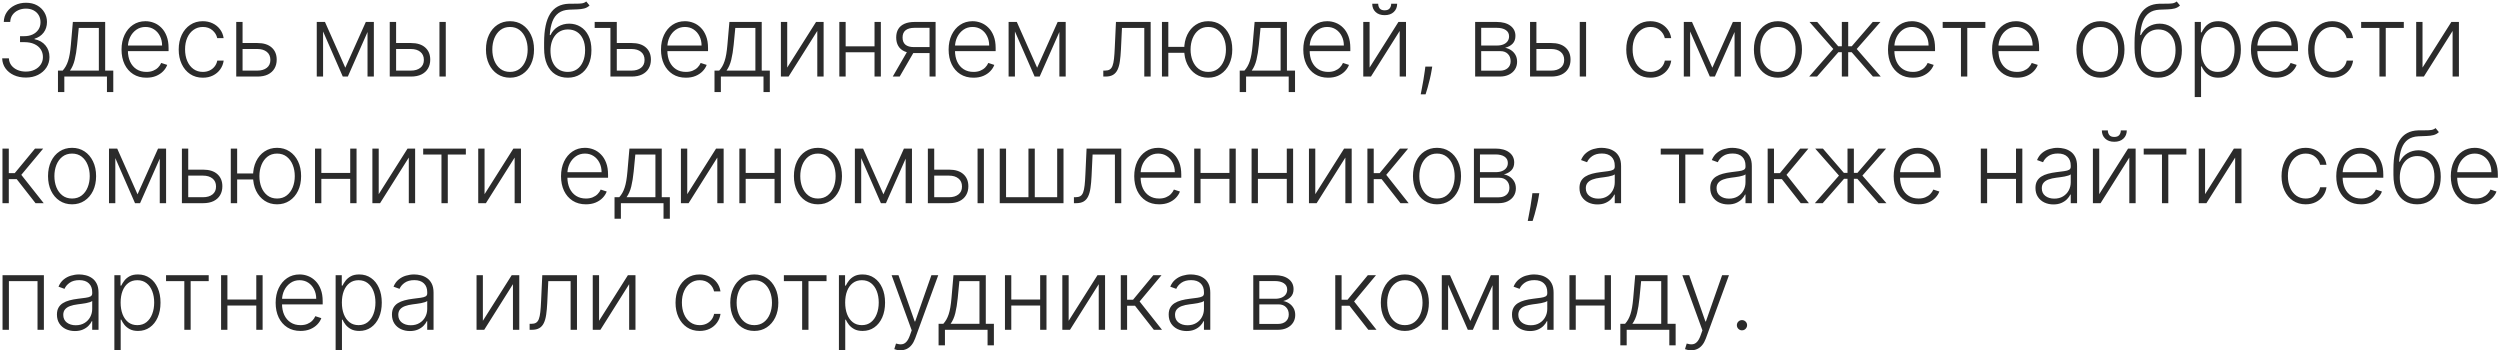 <?xml version="1.0" encoding="UTF-8"?> <svg xmlns="http://www.w3.org/2000/svg" width="849" height="119" viewBox="0 0 849 119" fill="none"><path d="M8.782 26.338C7.261 26.338 5.9 26.064 4.701 25.517C3.502 24.962 2.552 24.193 1.852 23.211C1.151 22.229 0.781 21.098 0.741 19.818H3.023C3.063 20.72 3.341 21.509 3.856 22.185C4.371 22.853 5.055 23.376 5.908 23.754C6.762 24.125 7.711 24.31 8.758 24.31C9.901 24.31 10.907 24.096 11.776 23.67C12.654 23.243 13.338 22.66 13.829 21.919C14.328 21.171 14.577 20.325 14.577 19.384C14.577 18.385 14.324 17.504 13.817 16.739C13.31 15.975 12.581 15.379 11.631 14.952C10.69 14.526 9.563 14.312 8.251 14.312H6.802V12.284H8.251C9.321 12.284 10.267 12.091 11.088 11.704C11.917 11.31 12.569 10.759 13.044 10.05C13.519 9.342 13.756 8.509 13.756 7.551C13.756 6.642 13.551 5.841 13.141 5.148C12.73 4.456 12.151 3.913 11.402 3.518C10.662 3.124 9.796 2.927 8.806 2.927C7.848 2.927 6.971 3.112 6.174 3.482C5.377 3.853 4.733 4.376 4.242 5.052C3.759 5.728 3.502 6.529 3.469 7.455H1.284C1.316 6.167 1.67 5.036 2.347 4.062C3.031 3.08 3.936 2.315 5.063 1.768C6.198 1.212 7.454 0.935 8.83 0.935C10.287 0.935 11.547 1.232 12.609 1.828C13.672 2.424 14.493 3.217 15.072 4.207C15.66 5.189 15.954 6.271 15.954 7.455C15.954 8.863 15.572 10.07 14.807 11.077C14.042 12.075 13.012 12.767 11.716 13.153V13.31C13.294 13.624 14.533 14.325 15.435 15.411C16.344 16.49 16.799 17.814 16.799 19.384C16.799 20.704 16.453 21.891 15.761 22.945C15.068 23.992 14.119 24.821 12.911 25.433C11.712 26.036 10.335 26.338 8.782 26.338ZM19.683 31.276V23.972H21.289C21.691 23.521 22.041 23.034 22.339 22.511C22.637 21.988 22.894 21.392 23.112 20.724C23.337 20.048 23.526 19.263 23.679 18.369C23.832 17.468 23.961 16.417 24.066 15.218L24.742 7.455H35.717V23.972H38.47V31.276H36.321V26H21.844V31.276H19.683ZM23.764 23.972H33.568V9.483H26.746L26.191 15.218C25.997 17.166 25.724 18.864 25.369 20.313C25.015 21.762 24.48 22.982 23.764 23.972ZM49.724 26.386C47.993 26.386 46.496 25.984 45.232 25.179C43.968 24.366 42.99 23.243 42.298 21.81C41.614 20.37 41.272 18.711 41.272 16.836C41.272 14.969 41.614 13.31 42.298 11.861C42.99 10.405 43.944 9.266 45.16 8.445C46.383 7.616 47.796 7.201 49.398 7.201C50.404 7.201 51.374 7.386 52.307 7.756C53.241 8.119 54.078 8.678 54.819 9.435C55.567 10.183 56.159 11.129 56.594 12.272C57.028 13.407 57.246 14.751 57.246 16.305V17.367H42.757V15.472H55.048C55.048 14.28 54.807 13.21 54.324 12.26C53.849 11.302 53.185 10.546 52.331 9.99C51.486 9.435 50.508 9.157 49.398 9.157C48.222 9.157 47.188 9.471 46.295 10.099C45.401 10.727 44.701 11.556 44.194 12.586C43.695 13.616 43.441 14.743 43.433 15.967V17.102C43.433 18.575 43.687 19.863 44.194 20.965C44.709 22.06 45.437 22.909 46.379 23.513C47.321 24.116 48.436 24.418 49.724 24.418C50.601 24.418 51.37 24.282 52.03 24.008C52.698 23.734 53.257 23.368 53.708 22.909C54.167 22.442 54.513 21.931 54.746 21.376L56.787 22.04C56.505 22.82 56.042 23.541 55.398 24.201C54.762 24.861 53.965 25.392 53.008 25.795C52.058 26.189 50.963 26.386 49.724 26.386ZM68.886 26.386C67.228 26.386 65.783 25.972 64.551 25.143C63.328 24.314 62.378 23.179 61.702 21.738C61.026 20.297 60.688 18.655 60.688 16.812C60.688 14.952 61.03 13.298 61.714 11.849C62.406 10.401 63.364 9.266 64.588 8.445C65.811 7.616 67.232 7.201 68.85 7.201C70.089 7.201 71.212 7.442 72.218 7.925C73.224 8.4 74.053 9.072 74.706 9.942C75.365 10.803 75.78 11.809 75.949 12.96H73.776C73.55 11.914 73.007 11.02 72.146 10.28C71.293 9.531 70.206 9.157 68.886 9.157C67.703 9.157 66.656 9.479 65.747 10.123C64.837 10.759 64.125 11.648 63.61 12.791C63.102 13.926 62.849 15.242 62.849 16.739C62.849 18.245 63.099 19.577 63.597 20.736C64.097 21.887 64.797 22.788 65.698 23.44C66.608 24.092 67.671 24.418 68.886 24.418C69.707 24.418 70.456 24.265 71.132 23.959C71.816 23.646 72.387 23.203 72.846 22.631C73.313 22.06 73.627 21.38 73.788 20.591H75.961C75.8 21.71 75.402 22.708 74.766 23.585C74.138 24.454 73.321 25.139 72.315 25.638C71.317 26.137 70.174 26.386 68.886 26.386ZM82.014 14.614H87.436C89.52 14.614 91.13 15.121 92.265 16.136C93.4 17.15 93.967 18.522 93.967 20.253C93.967 21.404 93.714 22.41 93.207 23.271C92.7 24.133 91.959 24.805 90.985 25.288C90.011 25.762 88.828 26 87.436 26H80.227V7.455H82.376V23.972H87.436C88.748 23.972 89.806 23.658 90.611 23.03C91.416 22.402 91.818 21.509 91.818 20.349C91.818 19.166 91.416 18.253 90.611 17.609C89.806 16.965 88.748 16.643 87.436 16.643H82.014V14.614ZM117.266 22.994L124.233 7.455H126.322L118.123 26H116.409L108.307 7.455H110.36L117.266 22.994ZM109.72 7.455V26H107.571V7.455H109.72ZM124.812 26V7.455H126.961V26H124.812ZM134.143 14.614H139.577C141.661 14.614 143.271 15.121 144.406 16.136C145.541 17.15 146.109 18.522 146.109 20.253C146.109 21.404 145.851 22.41 145.336 23.271C144.829 24.133 144.088 24.805 143.114 25.288C142.14 25.762 140.961 26 139.577 26H132.357V7.455H134.518V23.972H139.577C140.889 23.972 141.943 23.658 142.74 23.03C143.545 22.402 143.947 21.509 143.947 20.349C143.947 19.166 143.545 18.253 142.74 17.609C141.943 16.965 140.889 16.643 139.577 16.643H134.143V14.614ZM149.236 26V7.455H151.385V26H149.236ZM173.192 26.386C171.591 26.386 170.174 25.98 168.942 25.167C167.719 24.354 166.761 23.231 166.069 21.798C165.377 20.358 165.031 18.695 165.031 16.812C165.031 14.912 165.377 13.242 166.069 11.801C166.761 10.352 167.719 9.225 168.942 8.42C170.174 7.607 171.591 7.201 173.192 7.201C174.794 7.201 176.207 7.607 177.43 8.42C178.654 9.233 179.612 10.36 180.304 11.801C181.004 13.242 181.354 14.912 181.354 16.812C181.354 18.695 181.008 20.358 180.316 21.798C179.624 23.231 178.662 24.354 177.43 25.167C176.207 25.98 174.794 26.386 173.192 26.386ZM173.192 24.418C174.48 24.418 175.571 24.072 176.465 23.38C177.358 22.688 178.034 21.766 178.493 20.615C178.96 19.464 179.193 18.196 179.193 16.812C179.193 15.427 178.96 14.155 178.493 12.996C178.034 11.837 177.358 10.908 176.465 10.207C175.571 9.507 174.48 9.157 173.192 9.157C171.913 9.157 170.822 9.507 169.92 10.207C169.027 10.908 168.347 11.837 167.88 12.996C167.421 14.155 167.192 15.427 167.192 16.812C167.192 18.196 167.421 19.464 167.88 20.615C168.347 21.766 169.027 22.688 169.92 23.38C170.814 24.072 171.905 24.418 173.192 24.418ZM199.086 0.5L200.209 1.864C199.702 2.355 199.094 2.693 198.386 2.879C197.685 3.056 196.901 3.156 196.031 3.18C195.17 3.205 194.24 3.241 193.242 3.289C191.809 3.362 190.63 3.736 189.705 4.412C188.779 5.08 188.075 6.046 187.592 7.31C187.117 8.565 186.819 10.099 186.698 11.91H186.94C187.559 10.646 188.433 9.684 189.56 9.024C190.695 8.364 191.942 8.034 193.303 8.034C194.727 8.034 196.007 8.384 197.142 9.085C198.285 9.777 199.187 10.795 199.847 12.139C200.515 13.475 200.849 15.105 200.849 17.029C200.849 18.929 200.515 20.583 199.847 21.991C199.179 23.392 198.245 24.475 197.045 25.239C195.846 26.004 194.442 26.386 192.832 26.386C191.214 26.386 189.797 26.008 188.582 25.251C187.374 24.487 186.437 23.364 185.769 21.883C185.108 20.394 184.778 18.562 184.778 16.389V14.445C184.778 10.123 185.463 6.871 186.831 4.69C188.199 2.508 190.304 1.369 193.146 1.273C194.063 1.241 194.896 1.232 195.645 1.249C196.394 1.257 197.054 1.22 197.625 1.14C198.197 1.051 198.684 0.838 199.086 0.5ZM192.832 24.418C194.031 24.418 195.069 24.116 195.947 23.513C196.824 22.901 197.5 22.04 197.975 20.929C198.458 19.818 198.7 18.518 198.7 17.029C198.7 15.548 198.454 14.284 197.963 13.238C197.48 12.191 196.804 11.391 195.935 10.835C195.065 10.28 194.047 10.002 192.88 10.002C191.962 10.002 191.137 10.179 190.405 10.533C189.68 10.88 189.061 11.374 188.545 12.018C188.03 12.662 187.636 13.419 187.362 14.288C187.089 15.158 186.948 16.111 186.94 17.15C186.94 19.396 187.463 21.171 188.509 22.474C189.564 23.77 191.005 24.418 192.832 24.418ZM207.337 7.455V9.483H201.952V7.455H207.337ZM209.087 14.614H214.508C216.601 14.614 218.215 15.121 219.35 16.136C220.485 17.15 221.052 18.522 221.052 20.253C221.052 21.404 220.795 22.41 220.28 23.271C219.773 24.133 219.032 24.805 218.058 25.288C217.084 25.762 215.901 26 214.508 26H207.3V7.455H209.462V23.972H214.508C215.82 23.972 216.879 23.658 217.684 23.03C218.489 22.402 218.891 21.509 218.891 20.349C218.891 19.166 218.489 18.253 217.684 17.609C216.879 16.965 215.82 16.643 214.508 16.643H209.087V14.614ZM232.925 26.386C231.195 26.386 229.697 25.984 228.434 25.179C227.17 24.366 226.192 23.243 225.5 21.81C224.816 20.37 224.473 18.711 224.473 16.836C224.473 14.969 224.816 13.31 225.5 11.861C226.192 10.405 227.146 9.266 228.361 8.445C229.585 7.616 230.997 7.201 232.599 7.201C233.605 7.201 234.575 7.386 235.509 7.756C236.443 8.119 237.28 8.678 238.02 9.435C238.769 10.183 239.361 11.129 239.795 12.272C240.23 13.407 240.447 14.751 240.447 16.305V17.367H225.959V15.472H238.25C238.25 14.28 238.008 13.21 237.525 12.26C237.05 11.302 236.386 10.546 235.533 9.99C234.688 9.435 233.71 9.157 232.599 9.157C231.424 9.157 230.39 9.471 229.496 10.099C228.603 10.727 227.902 11.556 227.395 12.586C226.896 13.616 226.643 14.743 226.635 15.967V17.102C226.635 18.575 226.888 19.863 227.395 20.965C227.91 22.06 228.639 22.909 229.581 23.513C230.522 24.116 231.637 24.418 232.925 24.418C233.803 24.418 234.571 24.282 235.231 24.008C235.899 23.734 236.459 23.368 236.91 22.909C237.368 22.442 237.714 21.931 237.948 21.376L239.988 22.04C239.707 22.82 239.244 23.541 238.6 24.201C237.964 24.861 237.167 25.392 236.209 25.795C235.259 26.189 234.165 26.386 232.925 26.386ZM242.646 31.276V23.972H244.252C244.654 23.521 245.004 23.034 245.302 22.511C245.6 21.988 245.857 21.392 246.075 20.724C246.3 20.048 246.489 19.263 246.642 18.369C246.795 17.468 246.924 16.417 247.029 15.218L247.705 7.455H258.68V23.972H261.433V31.276H259.283V26H244.807V31.276H242.646ZM246.727 23.972H256.531V9.483H249.709L249.154 15.218C248.96 17.166 248.687 18.864 248.332 20.313C247.978 21.762 247.443 22.982 246.727 23.972ZM267.338 22.945L277.13 7.455H279.701V26H277.552V10.509L267.797 26H265.189V7.455H267.338V22.945ZM297.557 15.725V17.754H286.654V15.725H297.557ZM287.185 7.455V26H285.036V7.455H287.185ZM299.138 7.455V26H296.989V7.455H299.138ZM315.675 26V9.447H310.567C309.239 9.455 308.229 9.732 307.537 10.28C306.853 10.827 306.511 11.644 306.511 12.731C306.511 13.818 306.837 14.634 307.489 15.182C308.141 15.721 309.09 15.991 310.338 15.991H316.278V18.019H310.338C309.058 18.019 307.972 17.814 307.078 17.403C306.193 16.993 305.517 16.393 305.05 15.604C304.583 14.816 304.349 13.858 304.349 12.731C304.349 11.596 304.587 10.638 305.062 9.857C305.545 9.068 306.249 8.473 307.175 8.07C308.108 7.66 309.239 7.455 310.567 7.455H317.727V26H315.675ZM303.178 26L308.515 16.776H310.869L305.533 26H303.178ZM330.602 26.386C328.872 26.386 327.374 25.984 326.111 25.179C324.847 24.366 323.869 23.243 323.177 21.81C322.492 20.37 322.15 18.711 322.15 16.836C322.15 14.969 322.492 13.31 323.177 11.861C323.869 10.405 324.823 9.266 326.038 8.445C327.262 7.616 328.674 7.201 330.276 7.201C331.282 7.201 332.252 7.386 333.186 7.756C334.12 8.119 334.957 8.678 335.697 9.435C336.446 10.183 337.037 11.129 337.472 12.272C337.907 13.407 338.124 14.751 338.124 16.305V17.367H323.635V15.472H335.927C335.927 14.28 335.685 13.21 335.202 12.26C334.727 11.302 334.063 10.546 333.21 9.99C332.365 9.435 331.387 9.157 330.276 9.157C329.101 9.157 328.067 9.471 327.173 10.099C326.28 10.727 325.579 11.556 325.072 12.586C324.573 13.616 324.32 14.743 324.312 15.967V17.102C324.312 18.575 324.565 19.863 325.072 20.965C325.587 22.06 326.316 22.909 327.258 23.513C328.199 24.116 329.314 24.418 330.602 24.418C331.479 24.418 332.248 24.282 332.908 24.008C333.576 23.734 334.136 23.368 334.586 22.909C335.045 22.442 335.391 21.931 335.625 21.376L337.665 22.04C337.384 22.82 336.921 23.541 336.277 24.201C335.641 24.861 334.844 25.392 333.886 25.795C332.936 26.189 331.842 26.386 330.602 26.386ZM352.215 22.994L359.182 7.455H361.271L353.073 26H351.358L343.257 7.455H345.309L352.215 22.994ZM344.669 7.455V26H342.52V7.455H344.669ZM359.762 26V7.455H361.911V26H359.762ZM374.681 26V23.972H375.261C375.921 23.972 376.452 23.851 376.854 23.609C377.265 23.36 377.583 22.941 377.808 22.354C378.034 21.766 378.203 20.965 378.315 19.951C378.428 18.937 378.516 17.665 378.581 16.136L378.979 7.455H390.763V26H388.602V9.483H381.02L380.67 16.86C380.597 18.365 380.476 19.689 380.307 20.832C380.146 21.975 379.881 22.929 379.511 23.694C379.148 24.459 378.641 25.034 377.989 25.421C377.345 25.807 376.5 26 375.454 26H374.681ZM404.1 15.906V17.935H395.033V15.906H404.1ZM396.759 7.455V26H394.598V7.455H396.759ZM410.318 26.386C408.716 26.386 407.304 25.98 406.08 25.167C404.857 24.354 403.895 23.231 403.195 21.798C402.502 20.358 402.156 18.695 402.156 16.812C402.156 14.912 402.502 13.242 403.195 11.801C403.895 10.352 404.857 9.225 406.08 8.42C407.304 7.607 408.716 7.201 410.318 7.201C411.92 7.201 413.333 7.607 414.556 8.42C415.788 9.233 416.749 10.36 417.442 11.801C418.134 13.242 418.48 14.912 418.48 16.812C418.48 18.695 418.134 20.358 417.442 21.798C416.749 23.231 415.788 24.354 414.556 25.167C413.333 25.98 411.92 26.386 410.318 26.386ZM410.318 24.418C411.606 24.418 412.697 24.072 413.59 23.38C414.484 22.688 415.164 21.766 415.631 20.615C416.097 19.464 416.331 18.196 416.331 16.812C416.331 15.427 416.097 14.155 415.631 12.996C415.164 11.837 414.484 10.908 413.59 10.207C412.697 9.507 411.606 9.157 410.318 9.157C409.038 9.157 407.952 9.507 407.058 10.207C406.165 10.908 405.485 11.837 405.018 12.996C404.551 14.155 404.317 15.427 404.317 16.812C404.317 18.196 404.547 19.464 405.006 20.615C405.472 21.766 406.153 22.688 407.046 23.38C407.948 24.072 409.038 24.418 410.318 24.418ZM421.008 31.276V23.972H422.613C423.016 23.521 423.366 23.034 423.664 22.511C423.962 21.988 424.219 21.392 424.437 20.724C424.662 20.048 424.851 19.263 425.004 18.369C425.157 17.468 425.286 16.417 425.39 15.218L426.067 7.455H437.042V23.972H439.794V31.276H437.645V26H423.169V31.276H421.008ZM425.089 23.972H434.893V9.483H428.071L427.515 15.218C427.322 17.166 427.049 18.864 426.694 20.313C426.34 21.762 425.805 22.982 425.089 23.972ZM451.048 26.386C449.318 26.386 447.821 25.984 446.557 25.179C445.293 24.366 444.315 23.243 443.623 21.81C442.939 20.37 442.597 18.711 442.597 16.836C442.597 14.969 442.939 13.31 443.623 11.861C444.315 10.405 445.269 9.266 446.485 8.445C447.708 7.616 449.121 7.201 450.722 7.201C451.729 7.201 452.699 7.386 453.632 7.756C454.566 8.119 455.403 8.678 456.144 9.435C456.892 10.183 457.484 11.129 457.918 12.272C458.353 13.407 458.57 14.751 458.57 16.305V17.367H444.082V15.472H456.373C456.373 14.28 456.132 13.21 455.649 12.26C455.174 11.302 454.51 10.546 453.656 9.99C452.811 9.435 451.833 9.157 450.722 9.157C449.547 9.157 448.513 9.471 447.619 10.099C446.726 10.727 446.026 11.556 445.519 12.586C445.02 13.616 444.766 14.743 444.758 15.967V17.102C444.758 18.575 445.011 19.863 445.519 20.965C446.034 22.06 446.762 22.909 447.704 23.513C448.646 24.116 449.761 24.418 451.048 24.418C451.926 24.418 452.694 24.282 453.355 24.008C454.023 23.734 454.582 23.368 455.033 22.909C455.492 22.442 455.838 21.931 456.071 21.376L458.112 22.04C457.83 22.82 457.367 23.541 456.723 24.201C456.087 24.861 455.29 25.392 454.333 25.795C453.383 26.189 452.288 26.386 451.048 26.386ZM465.116 22.945L474.907 7.455H477.479V26H475.33V10.509L465.574 26H462.966V7.455H465.116V22.945ZM472.444 1.273H474.473C474.473 2.424 474.09 3.357 473.326 4.074C472.569 4.79 471.535 5.148 470.223 5.148C468.927 5.148 467.901 4.79 467.144 4.074C466.387 3.357 466.009 2.424 466.009 1.273H468.037C468.037 1.901 468.206 2.432 468.545 2.866C468.891 3.293 469.45 3.506 470.223 3.506C470.996 3.506 471.559 3.293 471.913 2.866C472.267 2.432 472.444 1.901 472.444 1.273ZM486.388 22.619L486.17 23.911C486.034 24.78 485.84 25.738 485.591 26.785C485.341 27.831 485.084 28.825 484.818 29.767C484.553 30.709 484.323 31.465 484.13 32.037H482.476C482.58 31.49 482.713 30.793 482.874 29.948C483.043 29.103 483.216 28.165 483.393 27.135C483.571 26.113 483.732 25.058 483.876 23.972L484.045 22.619H486.388ZM500.96 26V7.455H508.265C510.237 7.455 511.79 7.881 512.925 8.734C514.068 9.588 514.64 10.739 514.64 12.188C514.64 13.29 514.322 14.172 513.686 14.832C513.05 15.492 512.197 15.959 511.126 16.232C511.843 16.353 512.507 16.615 513.118 17.017C513.738 17.419 514.241 17.951 514.628 18.611C515.014 19.271 515.207 20.06 515.207 20.977C515.207 21.943 514.966 22.805 514.483 23.561C514 24.318 513.32 24.913 512.442 25.348C511.565 25.783 510.527 26 509.327 26H500.96ZM503.013 24.008H509.327C510.462 24.008 511.36 23.718 512.02 23.139C512.68 22.551 513.01 21.77 513.01 20.796C513.01 19.758 512.696 18.929 512.068 18.309C511.448 17.681 510.615 17.367 509.569 17.367H503.013V24.008ZM503.013 15.46H508.398C509.235 15.46 509.959 15.331 510.571 15.073C511.183 14.816 511.654 14.453 511.984 13.986C512.322 13.512 512.487 12.956 512.479 12.32C512.479 11.411 512.108 10.706 511.368 10.207C510.627 9.7 509.593 9.447 508.265 9.447H503.013V15.46ZM521.39 14.614H526.823C528.908 14.614 530.518 15.121 531.653 16.136C532.788 17.15 533.355 18.522 533.355 20.253C533.355 21.404 533.098 22.41 532.583 23.271C532.076 24.133 531.335 24.805 530.361 25.288C529.387 25.762 528.208 26 526.823 26H519.603V7.455H521.764V23.972H526.823C528.135 23.972 529.19 23.658 529.987 23.03C530.792 22.402 531.194 21.509 531.194 20.349C531.194 19.166 530.792 18.253 529.987 17.609C529.19 16.965 528.135 16.643 526.823 16.643H521.39V14.614ZM536.482 26V7.455H538.632V26H536.482ZM560.475 26.386C558.817 26.386 557.372 25.972 556.141 25.143C554.917 24.314 553.968 23.179 553.291 21.738C552.615 20.297 552.277 18.655 552.277 16.812C552.277 14.952 552.619 13.298 553.304 11.849C553.996 10.401 554.954 9.266 556.177 8.445C557.401 7.616 558.821 7.201 560.439 7.201C561.679 7.201 562.802 7.442 563.808 7.925C564.814 8.4 565.643 9.072 566.295 9.942C566.955 10.803 567.37 11.809 567.539 12.96H565.365C565.14 11.914 564.597 11.02 563.735 10.28C562.882 9.531 561.795 9.157 560.475 9.157C559.292 9.157 558.246 9.479 557.336 10.123C556.427 10.759 555.714 11.648 555.199 12.791C554.692 13.926 554.438 15.242 554.438 16.739C554.438 18.245 554.688 19.577 555.187 20.736C555.686 21.887 556.386 22.788 557.288 23.44C558.197 24.092 559.26 24.418 560.475 24.418C561.296 24.418 562.045 24.265 562.721 23.959C563.405 23.646 563.977 23.203 564.436 22.631C564.902 22.06 565.216 21.38 565.377 20.591H567.551C567.39 21.71 566.991 22.708 566.355 23.585C565.728 24.454 564.911 25.139 563.904 25.638C562.906 26.137 561.763 26.386 560.475 26.386ZM581.512 22.994L588.479 7.455H590.568L582.369 26H580.655L572.553 7.455H574.606L581.512 22.994ZM573.966 7.455V26H571.817V7.455H573.966ZM589.058 26V7.455H591.208V26H589.058ZM603.787 26.386C602.185 26.386 600.768 25.98 599.537 25.167C598.313 24.354 597.355 23.231 596.663 21.798C595.971 20.358 595.625 18.695 595.625 16.812C595.625 14.912 595.971 13.242 596.663 11.801C597.355 10.352 598.313 9.225 599.537 8.42C600.768 7.607 602.185 7.201 603.787 7.201C605.388 7.201 606.801 7.607 608.024 8.42C609.248 9.233 610.206 10.36 610.898 11.801C611.598 13.242 611.948 14.912 611.948 16.812C611.948 18.695 611.602 20.358 610.91 21.798C610.218 23.231 609.256 24.354 608.024 25.167C606.801 25.98 605.388 26.386 603.787 26.386ZM603.787 24.418C605.074 24.418 606.165 24.072 607.059 23.38C607.952 22.688 608.628 21.766 609.087 20.615C609.554 19.464 609.787 18.196 609.787 16.812C609.787 15.427 609.554 14.155 609.087 12.996C608.628 11.837 607.952 10.908 607.059 10.207C606.165 9.507 605.074 9.157 603.787 9.157C602.507 9.157 601.416 9.507 600.515 10.207C599.621 10.908 598.941 11.837 598.474 12.996C598.015 14.155 597.786 15.427 597.786 16.812C597.786 18.196 598.015 19.464 598.474 20.615C598.941 21.766 599.621 22.688 600.515 23.38C601.408 24.072 602.499 24.418 603.787 24.418ZM614.404 26L622.59 16.631L614.512 7.455H617.132L624.244 15.701H625.487V7.455H627.649V15.701H628.868L635.98 7.455H638.6L630.546 16.631L638.708 26H636.052L628.832 17.729H627.649V26H625.487V17.729H624.304L617.06 26H614.404ZM649.615 26.386C647.884 26.386 646.387 25.984 645.124 25.179C643.86 24.366 642.882 23.243 642.19 21.81C641.505 20.37 641.163 18.711 641.163 16.836C641.163 14.969 641.505 13.31 642.19 11.861C642.882 10.405 643.836 9.266 645.051 8.445C646.275 7.616 647.687 7.201 649.289 7.201C650.295 7.201 651.265 7.386 652.199 7.756C653.133 8.119 653.97 8.678 654.71 9.435C655.459 10.183 656.05 11.129 656.485 12.272C656.92 13.407 657.137 14.751 657.137 16.305V17.367H642.648V15.472H654.94C654.94 14.28 654.698 13.21 654.215 12.26C653.74 11.302 653.076 10.546 652.223 9.99C651.378 9.435 650.4 9.157 649.289 9.157C648.114 9.157 647.08 9.471 646.186 10.099C645.293 10.727 644.592 11.556 644.085 12.586C643.586 13.616 643.333 14.743 643.325 15.967V17.102C643.325 18.575 643.578 19.863 644.085 20.965C644.6 22.06 645.329 22.909 646.271 23.513C647.212 24.116 648.327 24.418 649.615 24.418C650.492 24.418 651.261 24.282 651.921 24.008C652.589 23.734 653.149 23.368 653.599 22.909C654.058 22.442 654.404 21.931 654.638 21.376L656.678 22.04C656.397 22.82 655.934 23.541 655.29 24.201C654.654 24.861 653.857 25.392 652.899 25.795C651.949 26.189 650.855 26.386 649.615 26.386ZM659.734 9.483V7.455H674.223V9.483H668.089V26H665.94V9.483H659.734ZM684.96 26.386C683.23 26.386 681.733 25.984 680.469 25.179C679.205 24.366 678.227 23.243 677.535 21.81C676.851 20.37 676.509 18.711 676.509 16.836C676.509 14.969 676.851 13.31 677.535 11.861C678.227 10.405 679.181 9.266 680.397 8.445C681.62 7.616 683.033 7.201 684.634 7.201C685.641 7.201 686.611 7.386 687.544 7.756C688.478 8.119 689.315 8.678 690.056 9.435C690.804 10.183 691.396 11.129 691.831 12.272C692.265 13.407 692.482 14.751 692.482 16.305V17.367H677.994V15.472H690.285C690.285 14.28 690.044 13.21 689.561 12.26C689.086 11.302 688.422 10.546 687.568 9.99C686.723 9.435 685.745 9.157 684.634 9.157C683.459 9.157 682.425 9.471 681.531 10.099C680.638 10.727 679.938 11.556 679.431 12.586C678.932 13.616 678.678 14.743 678.67 15.967V17.102C678.67 18.575 678.924 19.863 679.431 20.965C679.946 22.06 680.674 22.909 681.616 23.513C682.558 24.116 683.673 24.418 684.96 24.418C685.838 24.418 686.607 24.282 687.267 24.008C687.935 23.734 688.494 23.368 688.945 22.909C689.404 22.442 689.75 21.931 689.983 21.376L692.024 22.04C691.742 22.82 691.279 23.541 690.635 24.201C689.999 24.861 689.202 25.392 688.245 25.795C687.295 26.189 686.2 26.386 684.96 26.386ZM713.309 26.386C711.707 26.386 710.291 25.98 709.059 25.167C707.836 24.354 706.878 23.231 706.185 21.798C705.493 20.358 705.147 18.695 705.147 16.812C705.147 14.912 705.493 13.242 706.185 11.801C706.878 10.352 707.836 9.225 709.059 8.42C710.291 7.607 711.707 7.201 713.309 7.201C714.911 7.201 716.324 7.607 717.547 8.42C718.77 9.233 719.728 10.36 720.421 11.801C721.121 13.242 721.471 14.912 721.471 16.812C721.471 18.695 721.125 20.358 720.433 21.798C719.74 23.231 718.779 24.354 717.547 25.167C716.324 25.98 714.911 26.386 713.309 26.386ZM713.309 24.418C714.597 24.418 715.688 24.072 716.581 23.38C717.475 22.688 718.151 21.766 718.609 20.615C719.076 19.464 719.31 18.196 719.31 16.812C719.31 15.427 719.076 14.155 718.609 12.996C718.151 11.837 717.475 10.908 716.581 10.207C715.688 9.507 714.597 9.157 713.309 9.157C712.029 9.157 710.939 9.507 710.037 10.207C709.144 10.908 708.463 11.837 707.997 12.996C707.538 14.155 707.308 15.427 707.308 16.812C707.308 18.196 707.538 19.464 707.997 20.615C708.463 21.766 709.144 22.688 710.037 23.38C710.931 24.072 712.021 24.418 713.309 24.418ZM739.203 0.5L740.325 1.864C739.818 2.355 739.211 2.693 738.502 2.879C737.802 3.056 737.017 3.156 736.148 3.18C735.287 3.205 734.357 3.241 733.359 3.289C731.926 3.362 730.747 3.736 729.821 4.412C728.895 5.08 728.191 6.046 727.708 7.31C727.233 8.565 726.935 10.099 726.815 11.91H727.056C727.676 10.646 728.549 9.684 729.676 9.024C730.811 8.364 732.059 8.034 733.419 8.034C734.844 8.034 736.124 8.384 737.259 9.085C738.402 9.777 739.303 10.795 739.963 12.139C740.631 13.475 740.965 15.105 740.965 17.029C740.965 18.929 740.631 20.583 739.963 21.991C739.295 23.392 738.361 24.475 737.162 25.239C735.963 26.004 734.558 26.386 732.948 26.386C731.33 26.386 729.914 26.008 728.698 25.251C727.491 24.487 726.553 23.364 725.885 21.883C725.225 20.394 724.895 18.562 724.895 16.389V14.445C724.895 10.123 725.579 6.871 726.948 4.69C728.316 2.508 730.421 1.369 733.262 1.273C734.18 1.241 735.013 1.232 735.761 1.249C736.51 1.257 737.17 1.22 737.742 1.14C738.313 1.051 738.8 0.838 739.203 0.5ZM732.948 24.418C734.148 24.418 735.186 24.116 736.063 23.513C736.941 22.901 737.617 22.04 738.092 20.929C738.575 19.818 738.816 18.518 738.816 17.029C738.816 15.548 738.571 14.284 738.08 13.238C737.597 12.191 736.921 11.391 736.051 10.835C735.182 10.28 734.164 10.002 732.997 10.002C732.079 10.002 731.254 10.179 730.521 10.533C729.797 10.88 729.177 11.374 728.662 12.018C728.147 12.662 727.752 13.419 727.479 14.288C727.205 15.158 727.064 16.111 727.056 17.15C727.056 19.396 727.579 21.171 728.626 22.474C729.68 23.77 731.121 24.418 732.948 24.418ZM745.331 32.955V7.455H747.42V10.992H747.673C747.931 10.437 748.285 9.869 748.736 9.29C749.187 8.702 749.782 8.207 750.523 7.805C751.271 7.402 752.213 7.201 753.348 7.201C754.878 7.201 756.214 7.603 757.357 8.408C758.508 9.205 759.401 10.324 760.037 11.765C760.681 13.198 761.003 14.868 761.003 16.776C761.003 18.691 760.681 20.37 760.037 21.81C759.401 23.251 758.508 24.374 757.357 25.179C756.214 25.984 754.886 26.386 753.372 26.386C752.253 26.386 751.316 26.185 750.559 25.783C749.811 25.38 749.203 24.885 748.736 24.298C748.277 23.702 747.923 23.122 747.673 22.559H747.48V32.955H745.331ZM747.456 16.739C747.456 18.236 747.677 19.565 748.12 20.724C748.571 21.875 749.215 22.78 750.052 23.44C750.897 24.092 751.919 24.418 753.119 24.418C754.35 24.418 755.389 24.08 756.234 23.404C757.087 22.72 757.735 21.798 758.178 20.639C758.628 19.48 758.854 18.18 758.854 16.739C758.854 15.315 758.633 14.031 758.19 12.888C757.755 11.745 757.111 10.839 756.258 10.171C755.405 9.495 754.358 9.157 753.119 9.157C751.911 9.157 750.885 9.483 750.04 10.135C749.195 10.779 748.551 11.672 748.108 12.815C747.673 13.95 747.456 15.258 747.456 16.739ZM772.876 26.386C771.145 26.386 769.648 25.984 768.384 25.179C767.12 24.366 766.143 23.243 765.45 21.81C764.766 20.37 764.424 18.711 764.424 16.836C764.424 14.969 764.766 13.31 765.45 11.861C766.143 10.405 767.096 9.266 768.312 8.445C769.535 7.616 770.948 7.201 772.55 7.201C773.556 7.201 774.526 7.386 775.46 7.756C776.393 8.119 777.23 8.678 777.971 9.435C778.719 10.183 779.311 11.129 779.746 12.272C780.18 13.407 780.398 14.751 780.398 16.305V17.367H765.909V15.472H778.2C778.2 14.28 777.959 13.21 777.476 12.26C777.001 11.302 776.337 10.546 775.484 9.99C774.638 9.435 773.66 9.157 772.55 9.157C771.375 9.157 770.34 9.471 769.447 10.099C768.553 10.727 767.853 11.556 767.346 12.586C766.847 13.616 766.593 14.743 766.585 15.967V17.102C766.585 18.575 766.839 19.863 767.346 20.965C767.861 22.06 768.589 22.909 769.531 23.513C770.473 24.116 771.588 24.418 772.876 24.418C773.753 24.418 774.522 24.282 775.182 24.008C775.85 23.734 776.409 23.368 776.86 22.909C777.319 22.442 777.665 21.931 777.898 21.376L779.939 22.04C779.657 22.82 779.194 23.541 778.55 24.201C777.915 24.861 777.118 25.392 776.16 25.795C775.21 26.189 774.115 26.386 772.876 26.386ZM792.038 26.386C790.38 26.386 788.935 25.972 787.703 25.143C786.48 24.314 785.53 23.179 784.854 21.738C784.178 20.297 783.84 18.655 783.84 16.812C783.84 14.952 784.182 13.298 784.866 11.849C785.558 10.401 786.516 9.266 787.74 8.445C788.963 7.616 790.384 7.201 792.002 7.201C793.241 7.201 794.364 7.442 795.37 7.925C796.377 8.4 797.206 9.072 797.858 9.942C798.518 10.803 798.932 11.809 799.101 12.96H796.928C796.703 11.914 796.159 11.02 795.298 10.28C794.445 9.531 793.358 9.157 792.038 9.157C790.855 9.157 789.808 9.479 788.899 10.123C787.989 10.759 787.277 11.648 786.762 12.791C786.255 13.926 786.001 15.242 786.001 16.739C786.001 18.245 786.251 19.577 786.75 20.736C787.249 21.887 787.949 22.788 788.85 23.44C789.76 24.092 790.823 24.418 792.038 24.418C792.859 24.418 793.608 24.265 794.284 23.959C794.968 23.646 795.539 23.203 795.998 22.631C796.465 22.06 796.779 21.38 796.94 20.591H799.113C798.952 21.71 798.554 22.708 797.918 23.585C797.29 24.454 796.473 25.139 795.467 25.638C794.469 26.137 793.326 26.386 792.038 26.386ZM801.846 9.483V7.455H816.335V9.483H810.201V26H808.052V9.483H801.846ZM822.687 22.945L832.479 7.455H835.05V26H832.901V10.509L823.145 26H820.537V7.455H822.687V22.945ZM0.837 69V50.455H2.987V58.798H5.003L11.897 50.455H14.674L7.237 59.377L14.843 69H12.066L5.667 60.826H2.987V69H0.837ZM24.473 69.386C22.871 69.386 21.455 68.98 20.223 68.167C19 67.354 18.042 66.231 17.349 64.798C16.657 63.358 16.311 61.695 16.311 59.812C16.311 57.912 16.657 56.242 17.349 54.801C18.042 53.352 19 52.225 20.223 51.42C21.455 50.608 22.871 50.201 24.473 50.201C26.075 50.201 27.488 50.608 28.711 51.42C29.934 52.233 30.892 53.36 31.584 54.801C32.285 56.242 32.635 57.912 32.635 59.812C32.635 61.695 32.289 63.358 31.597 64.798C30.904 66.231 29.942 67.354 28.711 68.167C27.488 68.98 26.075 69.386 24.473 69.386ZM24.473 67.418C25.761 67.418 26.852 67.072 27.745 66.38C28.639 65.688 29.315 64.766 29.773 63.615C30.24 62.464 30.474 61.196 30.474 59.812C30.474 58.427 30.24 57.156 29.773 55.996C29.315 54.837 28.639 53.908 27.745 53.207C26.852 52.507 25.761 52.157 24.473 52.157C23.193 52.157 22.102 52.507 21.201 53.207C20.308 53.908 19.627 54.837 19.16 55.996C18.702 57.156 18.472 58.427 18.472 59.812C18.472 61.196 18.702 62.464 19.16 63.615C19.627 64.766 20.308 65.688 21.201 66.38C22.095 67.072 23.185 67.418 24.473 67.418ZM46.708 65.994L53.675 50.455H55.764L47.565 69H45.851L37.749 50.455H39.802L46.708 65.994ZM39.162 50.455V69H37.013V50.455H39.162ZM54.254 69V50.455H56.404V69H54.254ZM63.561 57.614H68.983C71.067 57.614 72.677 58.121 73.812 59.136C74.947 60.15 75.514 61.522 75.514 63.253C75.514 64.404 75.261 65.41 74.754 66.271C74.247 67.133 73.506 67.805 72.532 68.288C71.558 68.763 70.375 69 68.983 69H61.774V50.455H63.923V66.972H68.983C70.294 66.972 71.353 66.658 72.158 66.03C72.963 65.402 73.365 64.508 73.365 63.349C73.365 62.166 72.963 61.253 72.158 60.609C71.353 59.965 70.294 59.643 68.983 59.643H63.561V57.614ZM87.876 58.906V60.935H78.809V58.906H87.876ZM80.535 50.455V69H78.374V50.455H80.535ZM94.094 69.386C92.492 69.386 91.08 68.98 89.856 68.167C88.633 67.354 87.671 66.231 86.971 64.798C86.278 63.358 85.932 61.695 85.932 59.812C85.932 57.912 86.278 56.242 86.971 54.801C87.671 53.352 88.633 52.225 89.856 51.42C91.08 50.608 92.492 50.201 94.094 50.201C95.696 50.201 97.109 50.608 98.332 51.42C99.564 52.233 100.526 53.36 101.218 54.801C101.91 56.242 102.256 57.912 102.256 59.812C102.256 61.695 101.91 63.358 101.218 64.798C100.526 66.231 99.564 67.354 98.332 68.167C97.109 68.98 95.696 69.386 94.094 69.386ZM94.094 67.418C95.382 67.418 96.473 67.072 97.366 66.38C98.26 65.688 98.94 64.766 99.407 63.615C99.874 62.464 100.107 61.196 100.107 59.812C100.107 58.427 99.874 57.156 99.407 55.996C98.94 54.837 98.26 53.908 97.366 53.207C96.473 52.507 95.382 52.157 94.094 52.157C92.814 52.157 91.728 52.507 90.834 53.207C89.941 53.908 89.261 54.837 88.794 55.996C88.327 57.156 88.094 58.427 88.094 59.812C88.094 61.196 88.323 62.464 88.782 63.615C89.249 64.766 89.929 65.688 90.822 66.38C91.724 67.072 92.814 67.418 94.094 67.418ZM119.502 58.725V60.754H108.599V58.725H119.502ZM109.13 50.455V69H106.981V50.455H109.13ZM121.083 50.455V69H118.934V50.455H121.083ZM128.613 65.945L138.404 50.455H140.976V69H138.827V53.509L129.071 69H126.463V50.455H128.613V65.945ZM143.715 52.483V50.455H158.204V52.483H152.07V69H149.921V52.483H143.715ZM164.556 65.945L174.347 50.455H176.919V69H174.77V53.509L165.014 69H162.406V50.455H164.556V65.945ZM198.974 69.386C197.244 69.386 195.747 68.984 194.483 68.179C193.219 67.366 192.241 66.243 191.549 64.81C190.865 63.37 190.523 61.711 190.523 59.836C190.523 57.968 190.865 56.31 191.549 54.861C192.241 53.405 193.195 52.266 194.41 51.445C195.634 50.615 197.047 50.201 198.648 50.201C199.654 50.201 200.624 50.386 201.558 50.756C202.492 51.119 203.329 51.678 204.069 52.435C204.818 53.183 205.41 54.129 205.844 55.272C206.279 56.407 206.496 57.751 206.496 59.305V60.367H192.008V58.472H204.299C204.299 57.28 204.057 56.21 203.574 55.26C203.1 54.302 202.435 53.545 201.582 52.99C200.737 52.435 199.759 52.157 198.648 52.157C197.473 52.157 196.439 52.471 195.545 53.099C194.652 53.727 193.952 54.556 193.444 55.586C192.945 56.616 192.692 57.743 192.684 58.967V60.102C192.684 61.575 192.937 62.862 193.444 63.965C193.96 65.06 194.688 65.909 195.63 66.513C196.572 67.117 197.686 67.418 198.974 67.418C199.852 67.418 200.62 67.281 201.28 67.008C201.948 66.734 202.508 66.368 202.959 65.909C203.417 65.442 203.764 64.931 203.997 64.376L206.038 65.04C205.756 65.82 205.293 66.541 204.649 67.201C204.013 67.861 203.216 68.392 202.258 68.795C201.309 69.189 200.214 69.386 198.974 69.386ZM208.695 74.276V66.972H210.301C210.703 66.521 211.053 66.034 211.351 65.511C211.649 64.987 211.906 64.392 212.124 63.724C212.349 63.048 212.538 62.263 212.691 61.369C212.844 60.468 212.973 59.417 213.078 58.218L213.754 50.455H224.729V66.972H227.482V74.276H225.333V69H210.856V74.276H208.695ZM212.776 66.972H222.58V52.483H215.758L215.203 58.218C215.009 60.166 214.736 61.864 214.382 63.313C214.027 64.762 213.492 65.981 212.776 66.972ZM233.387 65.945L243.179 50.455H245.751V69H243.601V53.509L233.846 69H231.238V50.455H233.387V65.945ZM263.606 58.725V60.754H252.703V58.725H263.606ZM253.234 50.455V69H251.085V50.455H253.234ZM265.188 50.455V69H263.038V50.455H265.188ZM277.776 69.386C276.174 69.386 274.757 68.98 273.526 68.167C272.302 67.354 271.344 66.231 270.652 64.798C269.96 63.358 269.614 61.695 269.614 59.812C269.614 57.912 269.96 56.242 270.652 54.801C271.344 53.352 272.302 52.225 273.526 51.42C274.757 50.608 276.174 50.201 277.776 50.201C279.377 50.201 280.79 50.608 282.014 51.42C283.237 52.233 284.195 53.36 284.887 54.801C285.587 56.242 285.938 57.912 285.938 59.812C285.938 61.695 285.591 63.358 284.899 64.798C284.207 66.231 283.245 67.354 282.014 68.167C280.79 68.98 279.377 69.386 277.776 69.386ZM277.776 67.418C279.064 67.418 280.154 67.072 281.048 66.38C281.941 65.688 282.617 64.766 283.076 63.615C283.543 62.464 283.776 61.196 283.776 59.812C283.776 58.427 283.543 57.156 283.076 55.996C282.617 54.837 281.941 53.908 281.048 53.207C280.154 52.507 279.064 52.157 277.776 52.157C276.496 52.157 275.405 52.507 274.504 53.207C273.61 53.908 272.93 54.837 272.463 55.996C272.004 57.156 271.775 58.427 271.775 59.812C271.775 61.196 272.004 62.464 272.463 63.615C272.93 64.766 273.61 65.688 274.504 66.38C275.397 67.072 276.488 67.418 277.776 67.418ZM300.011 65.994L306.977 50.455H309.066L300.868 69H299.154L291.052 50.455H293.105L300.011 65.994ZM292.465 50.455V69H290.315V50.455H292.465ZM307.557 69V50.455H309.706V69H307.557ZM316.888 57.614H322.321C324.406 57.614 326.016 58.121 327.151 59.136C328.286 60.15 328.853 61.522 328.853 63.253C328.853 64.404 328.596 65.41 328.081 66.271C327.573 67.133 326.833 67.805 325.859 68.288C324.885 68.763 323.706 69 322.321 69H315.101V50.455H317.262V66.972H322.321C323.633 66.972 324.688 66.658 325.485 66.03C326.29 65.402 326.692 64.508 326.692 63.349C326.692 62.166 326.29 61.253 325.485 60.609C324.688 59.965 323.633 59.643 322.321 59.643H316.888V57.614ZM331.98 69V50.455H334.13V69H331.98ZM339.507 50.455H341.656V66.972H349.262V50.455H351.411V66.972H359.018V50.455H361.167V69H339.507V50.455ZM364.703 69V66.972H365.282C365.942 66.972 366.474 66.851 366.876 66.609C367.287 66.36 367.605 65.941 367.83 65.354C368.055 64.766 368.224 63.965 368.337 62.951C368.45 61.937 368.538 60.665 368.603 59.136L369.001 50.455H380.785V69H378.624V52.483H371.042L370.691 59.86C370.619 61.365 370.498 62.689 370.329 63.832C370.168 64.975 369.903 65.929 369.532 66.694C369.17 67.459 368.663 68.034 368.011 68.421C367.367 68.807 366.522 69 365.476 69H364.703ZM393.639 69.386C391.908 69.386 390.411 68.984 389.147 68.179C387.884 67.366 386.906 66.243 386.213 64.81C385.529 63.37 385.187 61.711 385.187 59.836C385.187 57.968 385.529 56.31 386.213 54.861C386.906 53.405 387.86 52.266 389.075 51.445C390.298 50.615 391.711 50.201 393.313 50.201C394.319 50.201 395.289 50.386 396.223 50.756C397.156 51.119 397.994 51.678 398.734 52.435C399.483 53.183 400.074 54.129 400.509 55.272C400.944 56.407 401.161 57.751 401.161 59.305V60.367H386.672V58.472H398.963C398.963 57.28 398.722 56.21 398.239 55.26C397.764 54.302 397.1 53.545 396.247 52.99C395.402 52.435 394.424 52.157 393.313 52.157C392.138 52.157 391.103 52.471 390.21 53.099C389.316 53.727 388.616 54.556 388.109 55.586C387.61 56.616 387.356 57.743 387.348 58.967V60.102C387.348 61.575 387.602 62.862 388.109 63.965C388.624 65.06 389.353 65.909 390.294 66.513C391.236 67.117 392.351 67.418 393.639 67.418C394.516 67.418 395.285 67.281 395.945 67.008C396.613 66.734 397.173 66.368 397.623 65.909C398.082 65.442 398.428 64.931 398.662 64.376L400.702 65.04C400.42 65.82 399.958 66.541 399.314 67.201C398.678 67.861 397.881 68.392 396.923 68.795C395.973 69.189 394.878 69.386 393.639 69.386ZM418.077 58.725V60.754H407.175V58.725H418.077ZM407.706 50.455V69H405.557V50.455H407.706ZM419.659 50.455V69H417.51V50.455H419.659ZM437.56 58.725V60.754H426.657V58.725H437.56ZM427.188 50.455V69H425.039V50.455H427.188ZM439.141 50.455V69H436.992V50.455H439.141ZM446.671 65.945L456.462 50.455H459.034V69H456.885V53.509L447.129 69H444.521V50.455H446.671V65.945ZM464.369 69V50.455H466.518V58.798H468.534L475.429 50.455H478.206L470.768 59.377L478.375 69H475.598L469.198 60.826H466.518V69H464.369ZM488.005 69.386C486.403 69.386 484.986 68.98 483.755 68.167C482.531 67.354 481.573 66.231 480.881 64.798C480.189 63.358 479.843 61.695 479.843 59.812C479.843 57.912 480.189 56.242 480.881 54.801C481.573 53.352 482.531 52.225 483.755 51.42C484.986 50.608 486.403 50.201 488.005 50.201C489.606 50.201 491.019 50.608 492.243 51.42C493.466 52.233 494.424 53.36 495.116 54.801C495.816 56.242 496.167 57.912 496.167 59.812C496.167 61.695 495.82 63.358 495.128 64.798C494.436 66.231 493.474 67.354 492.243 68.167C491.019 68.98 489.606 69.386 488.005 69.386ZM488.005 67.418C489.292 67.418 490.383 67.072 491.277 66.38C492.17 65.688 492.846 64.766 493.305 63.615C493.772 62.464 494.005 61.196 494.005 59.812C494.005 58.427 493.772 57.156 493.305 55.996C492.846 54.837 492.17 53.908 491.277 53.207C490.383 52.507 489.292 52.157 488.005 52.157C486.725 52.157 485.634 52.507 484.733 53.207C483.839 53.908 483.159 54.837 482.692 55.996C482.233 57.156 482.004 58.427 482.004 59.812C482.004 61.196 482.233 62.464 482.692 63.615C483.159 64.766 483.839 65.688 484.733 66.38C485.626 67.072 486.717 67.418 488.005 67.418ZM500.544 69V50.455H507.849C509.821 50.455 511.375 50.881 512.51 51.734C513.653 52.588 514.224 53.739 514.224 55.188C514.224 56.29 513.906 57.172 513.27 57.832C512.634 58.492 511.781 58.959 510.711 59.232C511.427 59.353 512.091 59.615 512.703 60.017C513.323 60.419 513.826 60.951 514.212 61.611C514.598 62.271 514.792 63.06 514.792 63.977C514.792 64.943 514.55 65.805 514.067 66.561C513.584 67.318 512.904 67.913 512.027 68.348C511.149 68.783 510.111 69 508.912 69H500.544ZM502.597 67.008H508.912C510.047 67.008 510.944 66.718 511.604 66.138C512.264 65.551 512.594 64.77 512.594 63.796C512.594 62.758 512.28 61.929 511.652 61.309C511.033 60.681 510.199 60.367 509.153 60.367H502.597V67.008ZM502.597 58.459H507.982C508.819 58.459 509.543 58.331 510.155 58.073C510.767 57.816 511.238 57.453 511.568 56.986C511.906 56.512 512.071 55.956 512.063 55.32C512.063 54.411 511.693 53.706 510.952 53.207C510.212 52.7 509.177 52.447 507.849 52.447H502.597V58.459ZM522.737 65.619L522.52 66.911C522.383 67.781 522.19 68.738 521.94 69.785C521.691 70.831 521.433 71.825 521.168 72.767C520.902 73.709 520.673 74.465 520.479 75.037H518.825C518.93 74.49 519.063 73.793 519.224 72.948C519.393 72.103 519.566 71.165 519.743 70.135C519.92 69.113 520.081 68.058 520.226 66.972L520.395 65.619H522.737ZM542.489 69.423C541.37 69.423 540.348 69.205 539.422 68.771C538.497 68.328 537.76 67.692 537.213 66.863C536.666 66.026 536.392 65.012 536.392 63.82C536.392 62.903 536.565 62.13 536.911 61.502C537.257 60.874 537.748 60.359 538.384 59.957C539.02 59.554 539.773 59.236 540.642 59.003C541.511 58.769 542.469 58.588 543.515 58.459C544.554 58.331 545.431 58.218 546.148 58.121C546.872 58.025 547.423 57.872 547.802 57.663C548.18 57.453 548.369 57.115 548.369 56.648V56.214C548.369 54.95 547.991 53.956 547.234 53.231C546.486 52.499 545.407 52.133 543.998 52.133C542.662 52.133 541.572 52.427 540.726 53.014C539.889 53.602 539.302 54.294 538.964 55.091L536.923 54.354C537.342 53.34 537.921 52.531 538.662 51.928C539.402 51.316 540.231 50.877 541.149 50.611C542.067 50.338 542.996 50.201 543.938 50.201C544.646 50.201 545.383 50.294 546.148 50.479C546.92 50.664 547.637 50.986 548.297 51.445C548.957 51.895 549.492 52.527 549.903 53.34C550.313 54.145 550.518 55.167 550.518 56.407V69H548.369V66.066H548.236C547.979 66.613 547.596 67.145 547.089 67.66C546.582 68.175 545.946 68.597 545.182 68.928C544.417 69.258 543.52 69.423 542.489 69.423ZM542.779 67.454C543.922 67.454 544.912 67.201 545.749 66.694C546.586 66.187 547.23 65.515 547.681 64.678C548.14 63.832 548.369 62.903 548.369 61.889V59.208C548.208 59.361 547.939 59.498 547.56 59.619C547.19 59.739 546.759 59.848 546.268 59.945C545.785 60.033 545.302 60.11 544.819 60.174C544.337 60.238 543.902 60.295 543.515 60.343C542.469 60.472 541.576 60.673 540.835 60.947C540.095 61.22 539.527 61.599 539.133 62.082C538.738 62.557 538.541 63.168 538.541 63.917C538.541 65.044 538.944 65.917 539.748 66.537C540.553 67.149 541.564 67.454 542.779 67.454ZM563.983 52.483V50.455H578.472V52.483H572.338V69H570.189V52.483H563.983ZM586.891 69.423C585.772 69.423 584.75 69.205 583.824 68.771C582.899 68.328 582.162 67.692 581.615 66.863C581.068 66.026 580.794 65.012 580.794 63.82C580.794 62.903 580.967 62.13 581.313 61.502C581.659 60.874 582.15 60.359 582.786 59.957C583.422 59.554 584.175 59.236 585.044 59.003C585.913 58.769 586.871 58.588 587.917 58.459C588.956 58.331 589.833 58.218 590.55 58.121C591.274 58.025 591.825 57.872 592.204 57.663C592.582 57.453 592.771 57.115 592.771 56.648V56.214C592.771 54.95 592.393 53.956 591.636 53.231C590.888 52.499 589.809 52.133 588.4 52.133C587.064 52.133 585.974 52.427 585.128 53.014C584.291 53.602 583.704 54.294 583.366 55.091L581.325 54.354C581.744 53.34 582.323 52.531 583.064 51.928C583.804 51.316 584.633 50.877 585.551 50.611C586.469 50.338 587.398 50.201 588.34 50.201C589.048 50.201 589.785 50.294 590.55 50.479C591.322 50.664 592.039 50.986 592.699 51.445C593.359 51.895 593.894 52.527 594.304 53.34C594.715 54.145 594.92 55.167 594.92 56.407V69H592.771V66.066H592.638C592.381 66.613 591.998 67.145 591.491 67.66C590.984 68.175 590.348 68.597 589.584 68.928C588.819 69.258 587.921 69.423 586.891 69.423ZM587.181 67.454C588.324 67.454 589.314 67.201 590.151 66.694C590.988 66.187 591.632 65.515 592.083 64.678C592.542 63.832 592.771 62.903 592.771 61.889V59.208C592.61 59.361 592.34 59.498 591.962 59.619C591.592 59.739 591.161 59.848 590.67 59.945C590.187 60.033 589.704 60.11 589.221 60.174C588.738 60.238 588.304 60.295 587.917 60.343C586.871 60.472 585.978 60.673 585.237 60.947C584.496 61.22 583.929 61.599 583.535 62.082C583.14 62.557 582.943 63.168 582.943 63.917C582.943 65.044 583.345 65.917 584.15 66.537C584.955 67.149 585.965 67.454 587.181 67.454ZM600.297 69V50.455H602.446V58.798H604.463L611.357 50.455H614.134L606.696 59.377L614.303 69H611.526L605.127 60.826H602.446V69H600.297ZM616.329 69L624.515 59.631L616.438 50.455H619.058L626.17 58.701H627.413V50.455H629.574V58.701H630.794L637.905 50.455H640.525L632.472 59.631L640.634 69H637.978L630.758 60.729H629.574V69H627.413V60.729H626.23L618.986 69H616.329ZM651.541 69.386C649.81 69.386 648.313 68.984 647.049 68.179C645.786 67.366 644.808 66.243 644.115 64.81C643.431 63.37 643.089 61.711 643.089 59.836C643.089 57.968 643.431 56.31 644.115 54.861C644.808 53.405 645.761 52.266 646.977 51.445C648.2 50.615 649.613 50.201 651.215 50.201C652.221 50.201 653.191 50.386 654.125 50.756C655.058 51.119 655.895 51.678 656.636 52.435C657.385 53.183 657.976 54.129 658.411 55.272C658.846 56.407 659.063 57.751 659.063 59.305V60.367H644.574V58.472H656.865C656.865 57.28 656.624 56.21 656.141 55.26C655.666 54.302 655.002 53.545 654.149 52.99C653.304 52.435 652.326 52.157 651.215 52.157C650.04 52.157 649.005 52.471 648.112 53.099C647.218 53.727 646.518 54.556 646.011 55.586C645.512 56.616 645.258 57.743 645.25 58.967V60.102C645.25 61.575 645.504 62.862 646.011 63.965C646.526 65.06 647.255 65.909 648.196 66.513C649.138 67.117 650.253 67.418 651.541 67.418C652.418 67.418 653.187 67.281 653.847 67.008C654.515 66.734 655.074 66.368 655.525 65.909C655.984 65.442 656.33 64.931 656.564 64.376L658.604 65.04C658.322 65.82 657.86 66.541 657.216 67.201C656.58 67.861 655.783 68.392 654.825 68.795C653.875 69.189 652.78 69.386 651.541 69.386ZM685.202 58.725V60.754H674.299V58.725H685.202ZM674.831 50.455V69H672.681V50.455H674.831ZM686.784 50.455V69H684.634V50.455H686.784ZM697.343 69.423C696.224 69.423 695.202 69.205 694.277 68.771C693.351 68.328 692.614 67.692 692.067 66.863C691.52 66.026 691.246 65.012 691.246 63.82C691.246 62.903 691.419 62.13 691.765 61.502C692.111 60.874 692.602 60.359 693.238 59.957C693.874 59.554 694.627 59.236 695.496 59.003C696.365 58.769 697.323 58.588 698.37 58.459C699.408 58.331 700.285 58.218 701.002 58.121C701.726 58.025 702.277 57.872 702.656 57.663C703.034 57.453 703.223 57.115 703.223 56.648V56.214C703.223 54.95 702.845 53.956 702.088 53.231C701.34 52.499 700.261 52.133 698.853 52.133C697.516 52.133 696.426 52.427 695.58 53.014C694.743 53.602 694.156 54.294 693.818 55.091L691.777 54.354C692.196 53.34 692.775 52.531 693.516 51.928C694.256 51.316 695.085 50.877 696.003 50.611C696.921 50.338 697.85 50.201 698.792 50.201C699.5 50.201 700.237 50.294 701.002 50.479C701.774 50.664 702.491 50.986 703.151 51.445C703.811 51.895 704.346 52.527 704.757 53.34C705.167 54.145 705.372 55.167 705.372 56.407V69H703.223V66.066H703.09C702.833 66.613 702.451 67.145 701.943 67.66C701.436 68.175 700.8 68.597 700.036 68.928C699.271 69.258 698.374 69.423 697.343 69.423ZM697.633 67.454C698.776 67.454 699.766 67.201 700.603 66.694C701.44 66.187 702.084 65.515 702.535 64.678C702.994 63.832 703.223 62.903 703.223 61.889V59.208C703.062 59.361 702.793 59.498 702.414 59.619C702.044 59.739 701.613 59.848 701.122 59.945C700.639 60.033 700.156 60.11 699.674 60.174C699.191 60.238 698.756 60.295 698.37 60.343C697.323 60.472 696.43 60.673 695.689 60.947C694.949 61.22 694.381 61.599 693.987 62.082C693.592 62.557 693.395 63.168 693.395 63.917C693.395 65.044 693.798 65.917 694.603 66.537C695.407 67.149 696.418 67.454 697.633 67.454ZM712.899 65.945L722.69 50.455H725.262V69H723.113V53.509L713.357 69H710.749V50.455H712.899V65.945ZM720.227 44.273H722.256C722.256 45.424 721.873 46.358 721.109 47.074C720.352 47.79 719.318 48.148 718.006 48.148C716.71 48.148 715.684 47.79 714.927 47.074C714.17 46.358 713.792 45.424 713.792 44.273H715.82C715.82 44.901 715.989 45.432 716.328 45.867C716.674 46.293 717.233 46.506 718.006 46.506C718.779 46.506 719.342 46.293 719.696 45.867C720.05 45.432 720.227 44.901 720.227 44.273ZM728.001 52.483V50.455H742.49V52.483H736.356V69H734.207V52.483H728.001ZM748.842 65.945L758.634 50.455H761.205V69H759.056V53.509L749.3 69H746.692V50.455H748.842V65.945ZM783.007 69.386C781.349 69.386 779.904 68.972 778.672 68.143C777.449 67.314 776.499 66.179 775.823 64.738C775.147 63.297 774.809 61.655 774.809 59.812C774.809 57.952 775.151 56.298 775.835 54.849C776.527 53.401 777.485 52.266 778.708 51.445C779.932 50.615 781.353 50.201 782.971 50.201C784.21 50.201 785.333 50.443 786.339 50.925C787.345 51.4 788.174 52.072 788.826 52.942C789.486 53.803 789.901 54.809 790.07 55.96H787.897C787.671 54.914 787.128 54.02 786.267 53.28C785.413 52.531 784.327 52.157 783.007 52.157C781.823 52.157 780.777 52.479 779.868 53.123C778.958 53.759 778.246 54.648 777.73 55.791C777.223 56.926 776.97 58.242 776.97 59.739C776.97 61.245 777.219 62.577 777.718 63.736C778.217 64.887 778.918 65.788 779.819 66.44C780.729 67.092 781.791 67.418 783.007 67.418C783.828 67.418 784.576 67.265 785.252 66.96C785.937 66.646 786.508 66.203 786.967 65.631C787.434 65.06 787.748 64.38 787.909 63.591H790.082C789.921 64.71 789.523 65.708 788.887 66.585C788.259 67.454 787.442 68.139 786.436 68.638C785.438 69.137 784.295 69.386 783.007 69.386ZM801.846 69.386C800.116 69.386 798.618 68.984 797.355 68.179C796.091 67.366 795.113 66.243 794.421 64.81C793.736 63.37 793.394 61.711 793.394 59.836C793.394 57.968 793.736 56.31 794.421 54.861C795.113 53.405 796.067 52.266 797.282 51.445C798.506 50.615 799.918 50.201 801.52 50.201C802.526 50.201 803.496 50.386 804.43 50.756C805.364 51.119 806.201 51.678 806.941 52.435C807.69 53.183 808.281 54.129 808.716 55.272C809.151 56.407 809.368 57.751 809.368 59.305V60.367H794.879V58.472H807.171C807.171 57.28 806.929 56.21 806.446 55.26C805.971 54.302 805.307 53.545 804.454 52.99C803.609 52.435 802.631 52.157 801.52 52.157C800.345 52.157 799.311 52.471 798.417 53.099C797.524 53.727 796.823 54.556 796.316 55.586C795.817 56.616 795.564 57.743 795.556 58.967V60.102C795.556 61.575 795.809 62.862 796.316 63.965C796.831 65.06 797.56 65.909 798.502 66.513C799.443 67.117 800.558 67.418 801.846 67.418C802.723 67.418 803.492 67.281 804.152 67.008C804.82 66.734 805.38 66.368 805.83 65.909C806.289 65.442 806.635 64.931 806.869 64.376L808.909 65.04C808.628 65.82 808.165 66.541 807.521 67.201C806.885 67.861 806.088 68.392 805.13 68.795C804.18 69.189 803.086 69.386 801.846 69.386ZM827.118 43.5L828.241 44.864C827.734 45.355 827.126 45.693 826.417 45.879C825.717 46.056 824.932 46.156 824.063 46.18C823.202 46.205 822.272 46.241 821.274 46.289C819.841 46.361 818.662 46.736 817.736 47.412C816.811 48.08 816.106 49.046 815.623 50.31C815.149 51.565 814.851 53.099 814.73 54.91H814.971C815.591 53.646 816.465 52.684 817.591 52.024C818.726 51.364 819.974 51.034 821.334 51.034C822.759 51.034 824.039 51.384 825.174 52.084C826.317 52.777 827.218 53.795 827.878 55.139C828.546 56.475 828.881 58.105 828.881 60.029C828.881 61.929 828.546 63.583 827.878 64.992C827.21 66.392 826.277 67.475 825.077 68.239C823.878 69.004 822.473 69.386 820.863 69.386C819.246 69.386 817.829 69.008 816.613 68.251C815.406 67.487 814.468 66.364 813.8 64.883C813.14 63.394 812.81 61.562 812.81 59.389V57.445C812.81 53.123 813.494 49.871 814.863 47.69C816.231 45.508 818.336 44.369 821.177 44.273C822.095 44.24 822.928 44.233 823.677 44.249C824.425 44.257 825.085 44.22 825.657 44.14C826.228 44.051 826.715 43.838 827.118 43.5ZM820.863 67.418C822.063 67.418 823.101 67.117 823.979 66.513C824.856 65.901 825.532 65.04 826.007 63.929C826.49 62.818 826.731 61.518 826.731 60.029C826.731 58.548 826.486 57.284 825.995 56.238C825.512 55.191 824.836 54.391 823.966 53.835C823.097 53.28 822.079 53.002 820.912 53.002C819.994 53.002 819.169 53.179 818.437 53.533C817.712 53.88 817.092 54.374 816.577 55.019C816.062 55.662 815.668 56.419 815.394 57.288C815.12 58.158 814.979 59.111 814.971 60.15C814.971 62.396 815.495 64.171 816.541 65.474C817.595 66.77 819.036 67.418 820.863 67.418ZM840.744 69.386C839.014 69.386 837.516 68.984 836.253 68.179C834.989 67.366 834.011 66.243 833.319 64.81C832.635 63.37 832.293 61.711 832.293 59.836C832.293 57.968 832.635 56.31 833.319 54.861C834.011 53.405 834.965 52.266 836.18 51.445C837.404 50.615 838.816 50.201 840.418 50.201C841.424 50.201 842.394 50.386 843.328 50.756C844.262 51.119 845.099 51.678 845.839 52.435C846.588 53.183 847.18 54.129 847.614 55.272C848.049 56.407 848.266 57.751 848.266 59.305V60.367H833.778V58.472H846.069C846.069 57.28 845.827 56.21 845.344 55.26C844.869 54.302 844.205 53.545 843.352 52.99C842.507 52.435 841.529 52.157 840.418 52.157C839.243 52.157 838.209 52.471 837.315 53.099C836.422 53.727 835.721 54.556 835.214 55.586C834.715 56.616 834.462 57.743 834.454 58.967V60.102C834.454 61.575 834.707 62.862 835.214 63.965C835.73 65.06 836.458 65.909 837.4 66.513C838.342 67.117 839.456 67.418 840.744 67.418C841.622 67.418 842.39 67.281 843.05 67.008C843.718 66.734 844.278 66.368 844.729 65.909C845.187 65.442 845.534 64.931 845.767 64.376L847.807 65.04C847.526 65.82 847.063 66.541 846.419 67.201C845.783 67.861 844.986 68.392 844.028 68.795C843.079 69.189 841.984 69.386 840.744 69.386ZM0.862 112V93.454H14.903V112H12.742V95.483H3.023V112H0.862ZM25.433 112.423C24.314 112.423 23.292 112.205 22.366 111.771C21.441 111.328 20.704 110.692 20.157 109.863C19.609 109.026 19.336 108.012 19.336 106.82C19.336 105.903 19.509 105.13 19.855 104.502C20.201 103.874 20.692 103.359 21.328 102.957C21.964 102.554 22.716 102.236 23.586 102.003C24.455 101.769 25.413 101.588 26.459 101.46C27.497 101.331 28.375 101.218 29.091 101.121C29.816 101.025 30.367 100.872 30.745 100.663C31.124 100.453 31.313 100.115 31.313 99.648V99.214C31.313 97.95 30.935 96.956 30.178 96.231C29.429 95.499 28.351 95.133 26.942 95.133C25.606 95.133 24.515 95.427 23.67 96.014C22.833 96.602 22.245 97.294 21.907 98.091L19.867 97.354C20.285 96.34 20.865 95.531 21.605 94.928C22.346 94.316 23.175 93.877 24.093 93.612C25.01 93.338 25.94 93.201 26.882 93.201C27.59 93.201 28.327 93.294 29.091 93.479C29.864 93.664 30.58 93.986 31.24 94.445C31.901 94.895 32.436 95.527 32.846 96.34C33.257 97.145 33.462 98.167 33.462 99.407V112H31.313V109.066H31.18C30.922 109.613 30.54 110.145 30.033 110.66C29.526 111.175 28.89 111.598 28.125 111.928C27.361 112.258 26.463 112.423 25.433 112.423ZM25.723 110.455C26.866 110.455 27.856 110.201 28.693 109.694C29.53 109.187 30.174 108.515 30.625 107.678C31.084 106.832 31.313 105.903 31.313 104.888V102.208C31.152 102.361 30.882 102.498 30.504 102.619C30.134 102.739 29.703 102.848 29.212 102.945C28.729 103.033 28.246 103.11 27.763 103.174C27.28 103.238 26.846 103.295 26.459 103.343C25.413 103.472 24.519 103.673 23.779 103.947C23.038 104.22 22.471 104.599 22.076 105.082C21.682 105.557 21.485 106.168 21.485 106.917C21.485 108.044 21.887 108.917 22.692 109.537C23.497 110.149 24.507 110.455 25.723 110.455ZM38.839 118.955V93.454H40.928V96.992H41.181C41.439 96.437 41.793 95.869 42.244 95.29C42.695 94.702 43.29 94.207 44.031 93.805C44.779 93.402 45.721 93.201 46.856 93.201C48.385 93.201 49.722 93.603 50.865 94.408C52.016 95.205 52.909 96.324 53.545 97.765C54.189 99.198 54.511 100.868 54.511 102.776C54.511 104.691 54.189 106.37 53.545 107.81C52.909 109.251 52.016 110.374 50.865 111.179C49.722 111.984 48.393 112.386 46.88 112.386C45.761 112.386 44.824 112.185 44.067 111.783C43.318 111.38 42.711 110.885 42.244 110.298C41.785 109.702 41.431 109.122 41.181 108.559H40.988V118.955H38.839ZM40.964 102.739C40.964 104.237 41.185 105.565 41.628 106.724C42.079 107.875 42.723 108.78 43.56 109.44C44.405 110.092 45.427 110.418 46.627 110.418C47.858 110.418 48.897 110.08 49.742 109.404C50.595 108.72 51.243 107.798 51.686 106.639C52.136 105.48 52.362 104.18 52.362 102.739C52.362 101.315 52.14 100.031 51.698 98.888C51.263 97.745 50.619 96.839 49.766 96.171C48.913 95.495 47.866 95.157 46.627 95.157C45.419 95.157 44.393 95.483 43.548 96.135C42.703 96.779 42.059 97.672 41.616 98.815C41.181 99.95 40.964 101.258 40.964 102.739ZM56.389 95.483V93.454H70.878V95.483H64.745V112H62.595V95.483H56.389ZM87.602 101.725V103.754H76.699V101.725H87.602ZM77.23 93.454V112H75.081V93.454H77.23ZM89.183 93.454V112H87.034V93.454H89.183ZM102.061 112.386C100.33 112.386 98.833 111.984 97.57 111.179C96.306 110.366 95.328 109.243 94.636 107.81C93.951 106.37 93.609 104.711 93.609 102.836C93.609 100.969 93.951 99.31 94.636 97.862C95.328 96.405 96.282 95.266 97.497 94.445C98.721 93.615 100.133 93.201 101.735 93.201C102.741 93.201 103.711 93.386 104.645 93.756C105.579 94.119 106.416 94.678 107.156 95.435C107.905 96.183 108.496 97.129 108.931 98.272C109.366 99.407 109.583 100.751 109.583 102.305V103.367H95.094V101.472H107.386C107.386 100.28 107.144 99.21 106.661 98.26C106.186 97.302 105.522 96.546 104.669 95.99C103.824 95.435 102.846 95.157 101.735 95.157C100.56 95.157 99.525 95.471 98.632 96.099C97.739 96.727 97.038 97.556 96.531 98.586C96.032 99.616 95.779 100.743 95.77 101.967V103.102C95.77 104.575 96.024 105.862 96.531 106.965C97.046 108.06 97.775 108.909 98.717 109.513C99.658 110.116 100.773 110.418 102.061 110.418C102.938 110.418 103.707 110.281 104.367 110.008C105.035 109.734 105.595 109.368 106.045 108.909C106.504 108.442 106.85 107.931 107.084 107.376L109.124 108.04C108.842 108.821 108.38 109.541 107.736 110.201C107.1 110.861 106.303 111.392 105.345 111.795C104.395 112.189 103.301 112.386 102.061 112.386ZM113.979 118.955V93.454H116.068V96.992H116.321C116.579 96.437 116.933 95.869 117.384 95.29C117.835 94.702 118.43 94.207 119.171 93.805C119.919 93.402 120.861 93.201 121.996 93.201C123.525 93.201 124.862 93.603 126.005 94.408C127.156 95.205 128.049 96.324 128.685 97.765C129.329 99.198 129.651 100.868 129.651 102.776C129.651 104.691 129.329 106.37 128.685 107.81C128.049 109.251 127.156 110.374 126.005 111.179C124.862 111.984 123.533 112.386 122.02 112.386C120.901 112.386 119.964 112.185 119.207 111.783C118.458 111.38 117.851 110.885 117.384 110.298C116.925 109.702 116.571 109.122 116.321 108.559H116.128V118.955H113.979ZM116.104 102.739C116.104 104.237 116.325 105.565 116.768 106.724C117.219 107.875 117.863 108.78 118.7 109.44C119.545 110.092 120.567 110.418 121.767 110.418C122.998 110.418 124.037 110.08 124.882 109.404C125.735 108.72 126.383 107.798 126.826 106.639C127.276 105.48 127.502 104.18 127.502 102.739C127.502 101.315 127.28 100.031 126.838 98.888C126.403 97.745 125.759 96.839 124.906 96.171C124.053 95.495 123.006 95.157 121.767 95.157C120.559 95.157 119.533 95.483 118.688 96.135C117.843 96.779 117.199 97.672 116.756 98.815C116.321 99.95 116.104 101.258 116.104 102.739ZM139.205 112.423C138.087 112.423 137.064 112.205 136.139 111.771C135.213 111.328 134.476 110.692 133.929 109.863C133.382 109.026 133.108 108.012 133.108 106.82C133.108 105.903 133.281 105.13 133.627 104.502C133.973 103.874 134.464 103.359 135.1 102.957C135.736 102.554 136.489 102.236 137.358 102.003C138.227 101.769 139.185 101.588 140.232 101.46C141.27 101.331 142.147 101.218 142.864 101.121C143.588 101.025 144.14 100.872 144.518 100.663C144.896 100.453 145.085 100.115 145.085 99.648V99.214C145.085 97.95 144.707 96.956 143.95 96.231C143.202 95.499 142.123 95.133 140.715 95.133C139.378 95.133 138.288 95.427 137.443 96.014C136.605 96.602 136.018 97.294 135.68 98.091L133.639 97.354C134.058 96.34 134.637 95.531 135.378 94.928C136.119 94.316 136.948 93.877 137.865 93.612C138.783 93.338 139.713 93.201 140.654 93.201C141.363 93.201 142.099 93.294 142.864 93.479C143.637 93.664 144.353 93.986 145.013 94.445C145.673 94.895 146.208 95.527 146.619 96.34C147.029 97.145 147.235 98.167 147.235 99.407V112H145.085V109.066H144.953C144.695 109.613 144.313 110.145 143.806 110.66C143.298 111.175 142.663 111.598 141.898 111.928C141.133 112.258 140.236 112.423 139.205 112.423ZM139.495 110.455C140.638 110.455 141.628 110.201 142.465 109.694C143.302 109.187 143.946 108.515 144.397 107.678C144.856 106.832 145.085 105.903 145.085 104.888V102.208C144.924 102.361 144.655 102.498 144.276 102.619C143.906 102.739 143.476 102.848 142.985 102.945C142.502 103.033 142.019 103.11 141.536 103.174C141.053 103.238 140.618 103.295 140.232 103.343C139.185 103.472 138.292 103.673 137.551 103.947C136.811 104.22 136.243 104.599 135.849 105.082C135.454 105.557 135.257 106.168 135.257 106.917C135.257 108.044 135.66 108.917 136.465 109.537C137.27 110.149 138.28 110.455 139.495 110.455ZM163.983 108.945L173.775 93.454H176.347V112H174.198V96.509L164.442 112H161.834V93.454H163.983V108.945ZM179.858 112V109.972H180.438C181.098 109.972 181.629 109.851 182.032 109.609C182.442 109.36 182.76 108.941 182.985 108.354C183.211 107.766 183.38 106.965 183.493 105.951C183.605 104.937 183.694 103.665 183.758 102.136L184.157 93.454H195.941V112H193.78V95.483H186.197L185.847 102.86C185.775 104.365 185.654 105.689 185.485 106.832C185.324 107.975 185.058 108.929 184.688 109.694C184.326 110.459 183.819 111.034 183.167 111.42C182.523 111.807 181.677 112 180.631 112H179.858ZM203.446 108.945L213.238 93.454H215.809V112H213.66V96.509L203.905 112H201.297V93.454H203.446V108.945ZM237.611 112.386C235.953 112.386 234.508 111.972 233.276 111.143C232.053 110.314 231.103 109.179 230.427 107.738C229.751 106.297 229.413 104.655 229.413 102.812C229.413 100.952 229.755 99.298 230.439 97.849C231.131 96.401 232.089 95.266 233.313 94.445C234.536 93.615 235.957 93.201 237.575 93.201C238.814 93.201 239.937 93.442 240.943 93.925C241.949 94.4 242.779 95.072 243.43 95.942C244.091 96.803 244.505 97.809 244.674 98.96H242.501C242.275 97.914 241.732 97.02 240.871 96.28C240.018 95.531 238.931 95.157 237.611 95.157C236.428 95.157 235.381 95.479 234.472 96.123C233.562 96.759 232.85 97.648 232.335 98.791C231.828 99.926 231.574 101.242 231.574 102.739C231.574 104.245 231.823 105.577 232.323 106.736C232.822 107.887 233.522 108.788 234.423 109.44C235.333 110.092 236.395 110.418 237.611 110.418C238.432 110.418 239.18 110.265 239.857 109.96C240.541 109.646 241.112 109.203 241.571 108.631C242.038 108.06 242.352 107.38 242.513 106.591H244.686C244.525 107.71 244.127 108.708 243.491 109.585C242.863 110.455 242.046 111.139 241.04 111.638C240.042 112.137 238.899 112.386 237.611 112.386ZM256.16 112.386C254.559 112.386 253.142 111.98 251.91 111.167C250.687 110.354 249.729 109.231 249.037 107.798C248.345 106.357 247.999 104.695 247.999 102.812C247.999 100.912 248.345 99.242 249.037 97.801C249.729 96.352 250.687 95.225 251.91 94.421C253.142 93.608 254.559 93.201 256.16 93.201C257.762 93.201 259.175 93.608 260.398 94.421C261.622 95.233 262.58 96.36 263.272 97.801C263.972 99.242 264.322 100.912 264.322 102.812C264.322 104.695 263.976 106.357 263.284 107.798C262.592 109.231 261.63 110.354 260.398 111.167C259.175 111.98 257.762 112.386 256.16 112.386ZM256.16 110.418C257.448 110.418 258.539 110.072 259.432 109.38C260.326 108.688 261.002 107.766 261.461 106.615C261.928 105.464 262.161 104.196 262.161 102.812C262.161 101.427 261.928 100.156 261.461 98.996C261.002 97.837 260.326 96.908 259.432 96.207C258.539 95.507 257.448 95.157 256.16 95.157C254.881 95.157 253.79 95.507 252.888 96.207C251.995 96.908 251.315 97.837 250.848 98.996C250.389 100.156 250.16 101.427 250.16 102.812C250.16 104.196 250.389 105.464 250.848 106.615C251.315 107.766 251.995 108.688 252.888 109.38C253.782 110.072 254.873 110.418 256.16 110.418ZM266.204 95.483V93.454H280.693V95.483H274.559V112H272.41V95.483H266.204ZM284.895 118.955V93.454H286.984V96.992H287.238C287.495 96.437 287.849 95.869 288.3 95.29C288.751 94.702 289.347 94.207 290.087 93.805C290.836 93.402 291.778 93.201 292.912 93.201C294.442 93.201 295.778 93.603 296.921 94.408C298.072 95.205 298.965 96.324 299.601 97.765C300.245 99.198 300.567 100.868 300.567 102.776C300.567 104.691 300.245 106.37 299.601 107.81C298.965 109.251 298.072 110.374 296.921 111.179C295.778 111.984 294.45 112.386 292.937 112.386C291.818 112.386 290.88 112.185 290.123 111.783C289.375 111.38 288.767 110.885 288.3 110.298C287.841 109.702 287.487 109.122 287.238 108.559H287.045V118.955H284.895ZM287.02 102.739C287.02 104.237 287.242 105.565 287.684 106.724C288.135 107.875 288.779 108.78 289.616 109.44C290.461 110.092 291.484 110.418 292.683 110.418C293.915 110.418 294.953 110.08 295.798 109.404C296.651 108.72 297.299 107.798 297.742 106.639C298.193 105.48 298.418 104.18 298.418 102.739C298.418 101.315 298.197 100.031 297.754 98.888C297.319 97.745 296.675 96.839 295.822 96.171C294.969 95.495 293.923 95.157 292.683 95.157C291.476 95.157 290.449 95.483 289.604 96.135C288.759 96.779 288.115 97.672 287.672 98.815C287.238 99.95 287.02 101.258 287.02 102.739ZM305.775 118.955C305.349 118.955 304.95 118.914 304.58 118.834C304.21 118.753 303.916 118.665 303.699 118.568L304.278 116.673C305.011 116.898 305.663 116.978 306.234 116.914C306.806 116.858 307.313 116.6 307.755 116.141C308.198 115.691 308.592 114.998 308.939 114.065L309.615 112.181L302.793 93.454H305.123L310.629 109.163H310.798L316.304 93.454H318.634L310.786 114.934C310.456 115.827 310.049 116.572 309.566 117.168C309.083 117.771 308.524 118.218 307.888 118.508C307.26 118.806 306.556 118.955 305.775 118.955ZM318.741 117.276V109.972H320.346C320.749 109.521 321.099 109.034 321.397 108.511C321.695 107.987 321.952 107.392 322.17 106.724C322.395 106.048 322.584 105.263 322.737 104.369C322.89 103.468 323.019 102.417 323.123 101.218L323.8 93.454H334.775V109.972H337.528V117.276H335.378V112H320.902V117.276H318.741ZM322.822 109.972H332.626V95.483H325.804L325.248 101.218C325.055 103.166 324.782 104.864 324.427 106.313C324.073 107.762 323.538 108.982 322.822 109.972ZM353.804 101.725V103.754H342.902V101.725H353.804ZM343.433 93.454V112H341.284V93.454H343.433ZM355.386 93.454V112H353.237V93.454H355.386ZM362.915 108.945L372.707 93.454H375.279V112H373.13V96.509L363.374 112H360.766V93.454H362.915V108.945ZM380.613 112V93.454H382.763V101.798H384.779L391.673 93.454H394.45L387.013 102.377L394.619 112H391.842L385.443 103.826H382.763V112H380.613ZM402.984 112.423C401.865 112.423 400.843 112.205 399.918 111.771C398.992 111.328 398.255 110.692 397.708 109.863C397.161 109.026 396.887 108.012 396.887 106.82C396.887 105.903 397.06 105.13 397.406 104.502C397.752 103.874 398.243 103.359 398.879 102.957C399.515 102.554 400.268 102.236 401.137 102.003C402.006 101.769 402.964 101.588 404.011 101.46C405.049 101.331 405.926 101.218 406.643 101.121C407.367 101.025 407.918 100.872 408.297 100.663C408.675 100.453 408.864 100.115 408.864 99.648V99.214C408.864 97.95 408.486 96.956 407.729 96.231C406.981 95.499 405.902 95.133 404.494 95.133C403.157 95.133 402.067 95.427 401.222 96.014C400.384 96.602 399.797 97.294 399.459 98.091L397.418 97.354C397.837 96.34 398.416 95.531 399.157 94.928C399.897 94.316 400.726 93.877 401.644 93.612C402.562 93.338 403.491 93.201 404.433 93.201C405.141 93.201 405.878 93.294 406.643 93.479C407.415 93.664 408.132 93.986 408.792 94.445C409.452 94.895 409.987 95.527 410.398 96.34C410.808 97.145 411.013 98.167 411.013 99.407V112H408.864V109.066H408.731C408.474 109.613 408.092 110.145 407.584 110.66C407.077 111.175 406.441 111.598 405.677 111.928C404.912 112.258 404.015 112.423 402.984 112.423ZM403.274 110.455C404.417 110.455 405.407 110.201 406.244 109.694C407.081 109.187 407.725 108.515 408.176 107.678C408.635 106.832 408.864 105.903 408.864 104.888V102.208C408.703 102.361 408.434 102.498 408.055 102.619C407.685 102.739 407.254 102.848 406.763 102.945C406.28 103.033 405.798 103.11 405.315 103.174C404.832 103.238 404.397 103.295 404.011 103.343C402.964 103.472 402.071 103.673 401.33 103.947C400.59 104.22 400.022 104.599 399.628 105.082C399.233 105.557 399.036 106.168 399.036 106.917C399.036 108.044 399.439 108.917 400.244 109.537C401.048 110.149 402.059 110.455 403.274 110.455ZM425.613 112V93.454H432.918C434.89 93.454 436.443 93.881 437.578 94.734C438.721 95.588 439.293 96.739 439.293 98.188C439.293 99.29 438.975 100.172 438.339 100.832C437.703 101.492 436.85 101.959 435.779 102.232C436.495 102.353 437.16 102.615 437.771 103.017C438.391 103.42 438.894 103.951 439.281 104.611C439.667 105.271 439.86 106.06 439.86 106.977C439.86 107.943 439.619 108.804 439.136 109.561C438.653 110.318 437.973 110.913 437.095 111.348C436.218 111.783 435.179 112 433.98 112H425.613ZM427.665 110.008H433.98C435.115 110.008 436.013 109.718 436.673 109.138C437.333 108.551 437.663 107.77 437.663 106.796C437.663 105.758 437.349 104.929 436.721 104.309C436.101 103.681 435.268 103.367 434.222 103.367H427.665V110.008ZM427.665 101.46H433.05C433.888 101.46 434.612 101.331 435.224 101.073C435.835 100.816 436.306 100.453 436.636 99.987C436.974 99.512 437.139 98.956 437.131 98.32C437.131 97.411 436.761 96.706 436.021 96.207C435.28 95.7 434.246 95.447 432.918 95.447H427.665V101.46ZM453.454 112V93.454H455.604V101.798H457.62L464.514 93.454H467.291L459.854 102.377L467.46 112H464.683L458.284 103.826H455.604V112H453.454ZM477.09 112.386C475.488 112.386 474.072 111.98 472.84 111.167C471.617 110.354 470.659 109.231 469.966 107.798C469.274 106.357 468.928 104.695 468.928 102.812C468.928 100.912 469.274 99.242 469.966 97.801C470.659 96.352 471.617 95.225 472.84 94.421C474.072 93.608 475.488 93.201 477.09 93.201C478.692 93.201 480.105 93.608 481.328 94.421C482.551 95.233 483.509 96.36 484.202 97.801C484.902 99.242 485.252 100.912 485.252 102.812C485.252 104.695 484.906 106.357 484.214 107.798C483.521 109.231 482.56 110.354 481.328 111.167C480.105 111.98 478.692 112.386 477.09 112.386ZM477.09 110.418C478.378 110.418 479.469 110.072 480.362 109.38C481.256 108.688 481.932 107.766 482.39 106.615C482.857 105.464 483.091 104.196 483.091 102.812C483.091 101.427 482.857 100.156 482.39 98.996C481.932 97.837 481.256 96.908 480.362 96.207C479.469 95.507 478.378 95.157 477.09 95.157C475.81 95.157 474.72 95.507 473.818 96.207C472.925 96.908 472.244 97.837 471.778 98.996C471.319 100.156 471.089 101.427 471.089 102.812C471.089 104.196 471.319 105.464 471.778 106.615C472.244 107.766 472.925 108.688 473.818 109.38C474.712 110.072 475.802 110.418 477.09 110.418ZM499.325 108.994L506.292 93.454H508.381L500.182 112H498.468L490.366 93.454H492.419L499.325 108.994ZM491.779 93.454V112H489.63V93.454H491.779ZM506.871 112V93.454H509.02V112H506.871ZM519.571 112.423C518.452 112.423 517.43 112.205 516.504 111.771C515.579 111.328 514.842 110.692 514.295 109.863C513.747 109.026 513.474 108.012 513.474 106.82C513.474 105.903 513.647 105.13 513.993 104.502C514.339 103.874 514.83 103.359 515.466 102.957C516.102 102.554 516.855 102.236 517.724 102.003C518.593 101.769 519.551 101.588 520.597 101.46C521.636 101.331 522.513 101.218 523.23 101.121C523.954 101.025 524.505 100.872 524.884 100.663C525.262 100.453 525.451 100.115 525.451 99.648V99.214C525.451 97.95 525.073 96.956 524.316 96.231C523.568 95.499 522.489 95.133 521.08 95.133C519.744 95.133 518.654 95.427 517.808 96.014C516.971 96.602 516.384 97.294 516.046 98.091L514.005 97.354C514.424 96.34 515.003 95.531 515.744 94.928C516.484 94.316 517.313 93.877 518.231 93.612C519.149 93.338 520.078 93.201 521.02 93.201C521.728 93.201 522.465 93.294 523.23 93.479C524.002 93.664 524.719 93.986 525.379 94.445C526.039 94.895 526.574 95.527 526.984 96.34C527.395 97.145 527.6 98.167 527.6 99.407V112H525.451V109.066H525.318C525.061 109.613 524.678 110.145 524.171 110.66C523.664 111.175 523.028 111.598 522.264 111.928C521.499 112.258 520.601 112.423 519.571 112.423ZM519.861 110.455C521.004 110.455 521.994 110.201 522.831 109.694C523.668 109.187 524.312 108.515 524.763 107.678C525.222 106.832 525.451 105.903 525.451 104.888V102.208C525.29 102.361 525.02 102.498 524.642 102.619C524.272 102.739 523.841 102.848 523.35 102.945C522.867 103.033 522.384 103.11 521.901 103.174C521.418 103.238 520.984 103.295 520.597 103.343C519.551 103.472 518.658 103.673 517.917 103.947C517.176 104.22 516.609 104.599 516.215 105.082C515.82 105.557 515.623 106.168 515.623 106.917C515.623 108.044 516.025 108.917 516.83 109.537C517.635 110.149 518.645 110.455 519.861 110.455ZM545.498 101.725V103.754H534.595V101.725H545.498ZM535.126 93.454V112H532.977V93.454H535.126ZM547.079 93.454V112H544.93V93.454H547.079ZM550.262 117.276V109.972H551.868C552.27 109.521 552.62 109.034 552.918 108.511C553.216 107.987 553.474 107.392 553.691 106.724C553.916 106.048 554.106 105.263 554.258 104.369C554.411 103.468 554.54 102.417 554.645 101.218L555.321 93.454H566.296V109.972H569.049V117.276H566.9V112H552.423V117.276H550.262ZM554.343 109.972H564.147V95.483H557.325L556.77 101.218C556.577 103.166 556.303 104.864 555.949 106.313C555.595 107.762 555.059 108.982 554.343 109.972ZM574.302 118.955C573.876 118.955 573.477 118.914 573.107 118.834C572.737 118.753 572.443 118.665 572.225 118.568L572.805 116.673C573.537 116.898 574.189 116.978 574.761 116.914C575.332 116.858 575.84 116.6 576.282 116.141C576.725 115.691 577.119 114.998 577.466 114.065L578.142 112.181L571.32 93.454H573.65L579.156 109.163H579.325L584.831 93.454H587.161L579.313 114.934C578.983 115.827 578.576 116.572 578.093 117.168C577.61 117.771 577.051 118.218 576.415 118.508C575.787 118.806 575.083 118.955 574.302 118.955ZM591.578 112.181C591.103 112.181 590.693 112.012 590.346 111.674C590.008 111.328 589.839 110.917 589.839 110.442C589.839 109.96 590.008 109.549 590.346 109.211C590.693 108.873 591.103 108.704 591.578 108.704C592.061 108.704 592.471 108.873 592.81 109.211C593.148 109.549 593.317 109.96 593.317 110.442C593.317 110.756 593.236 111.046 593.075 111.312C592.922 111.577 592.713 111.791 592.447 111.952C592.19 112.105 591.9 112.181 591.578 112.181Z" fill="#2B2B2B"></path></svg> 